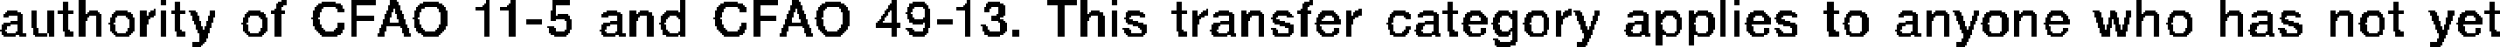 <?xml version="1.0" encoding="UTF-8" standalone="no"?>
<svg xmlns:xlink="http://www.w3.org/1999/xlink" height="1.35px" width="71.5px" xmlns="http://www.w3.org/2000/svg">
  <g transform="matrix(1.0, 0.0, 0.0, 1.0, -62.85, -40.0)">
    <path d="M65.1 40.0 L65.3 40.0 65.3 40.4 65.1 40.4 65.1 40.0 M67.45 40.0 L67.6 40.0 67.6 40.15 67.45 40.15 67.45 40.0 M70.9 40.0 L71.05 40.0 71.05 40.05 70.9 40.05 70.9 40.0 M72.9 40.0 L73.6 40.0 73.6 40.15 72.9 40.15 72.9 40.0 M74.0 40.0 L74.2 40.0 74.2 40.05 74.0 40.05 74.0 40.0 M76.75 40.0 L76.85 40.0 76.85 40.1 76.75 40.1 76.75 40.0 M77.45 40.0 L77.6 40.0 77.6 40.1 77.45 40.1 77.45 40.0 M78.65 40.0 L79.15 40.0 79.15 40.15 78.65 40.15 78.65 40.0 M82.3 40.0 L82.45 40.0 82.45 40.35 82.3 40.35 82.3 40.0 M84.4 40.0 L85.1 40.0 85.1 40.15 84.4 40.15 84.4 40.0 M85.5 40.0 L85.7 40.0 85.7 40.05 85.5 40.05 85.5 40.0 M88.35 40.0 L88.5 40.0 88.5 40.1 88.35 40.1 88.35 40.0 M90.5 40.0 L90.6 40.0 90.6 40.1 90.5 40.1 90.5 40.0 M92.8 40.0 L93.65 40.0 93.65 40.15 92.8 40.15 92.8 40.0 M93.75 40.0 L93.95 40.0 93.95 40.4 93.75 40.4 93.75 40.0 M94.65 40.0 L94.8 40.0 94.8 40.15 94.65 40.15 94.65 40.0 M100.3 40.0 L100.4 40.0 100.4 40.05 100.3 40.05 100.3 40.0 M112.05 40.0 L112.2 40.0 112.2 41.05 112.05 41.05 112.05 40.0 M112.45 40.0 L112.6 40.0 112.6 40.15 112.45 40.15 112.45 40.0 M123.95 40.0 L124.1 40.0 124.1 40.4 123.95 40.4 123.95 40.0 M126.35 40.0 L126.5 40.0 126.5 40.4 126.35 40.4 126.35 40.0 M64.65 40.05 L64.8 40.05 64.8 40.3 64.65 40.3 64.65 40.05 M67.85 40.05 L68.0 40.05 68.0 40.3 67.85 40.3 67.85 40.05 M70.8 40.05 L71.05 40.05 71.05 40.1 70.8 40.1 70.8 40.05 M72.05 40.05 L72.45 40.05 72.45 40.1 72.05 40.1 72.05 40.05 M74.0 40.05 L74.25 40.05 74.25 40.15 74.0 40.15 74.0 40.05 M74.95 40.05 L75.4 40.05 75.4 40.1 74.95 40.1 74.95 40.05 M83.55 40.05 L83.95 40.05 83.95 40.1 83.55 40.1 83.55 40.05 M85.5 40.05 L85.75 40.05 85.75 40.15 85.5 40.15 85.5 40.05 M86.45 40.05 L86.9 40.05 86.9 40.1 86.45 40.1 86.45 40.05 M88.95 40.05 L89.3 40.05 89.3 40.1 88.95 40.1 88.95 40.05 M91.1 40.05 L91.45 40.05 91.45 40.1 91.1 40.1 91.1 40.05 M96.5 40.05 L96.65 40.05 96.65 40.3 96.5 40.3 96.5 40.05 M100.15 40.05 L100.4 40.05 100.4 40.1 100.15 40.1 100.15 40.05 M104.25 40.05 L104.4 40.05 104.4 40.3 104.25 40.3 104.25 40.05 M115.1 40.05 L115.3 40.05 115.3 40.3 115.1 40.3 115.1 40.05 M131.3 40.05 L131.45 40.05 131.45 40.3 131.3 40.3 131.3 40.05 M134.05 40.05 L134.2 40.05 134.2 40.3 134.05 40.3 134.05 40.05 M70.75 40.1 L71.05 40.1 71.05 40.15 70.75 40.15 70.75 40.1 M71.95 40.1 L72.6 40.1 72.6 40.15 71.95 40.15 71.95 40.1 M74.85 40.1 L75.5 40.1 75.5 40.15 74.85 40.15 74.85 40.1 M76.7 40.1 L76.85 40.1 76.85 40.15 76.7 40.15 76.7 40.1 M77.4 40.1 L77.6 40.1 77.6 40.15 77.4 40.15 77.4 40.1 M83.45 40.1 L84.1 40.1 84.1 40.15 83.45 40.15 83.45 40.1 M86.35 40.1 L87.0 40.1 87.0 40.15 86.35 40.15 86.35 40.1 M88.3 40.1 L88.5 40.1 88.5 40.15 88.3 40.15 88.3 40.1 M88.85 40.1 L89.35 40.1 89.35 40.15 88.85 40.15 88.85 40.1 M90.45 40.1 L90.6 40.1 90.6 40.15 90.45 40.15 90.45 40.1 M91.05 40.1 L91.55 40.1 91.55 40.15 91.05 40.15 91.05 40.1 M100.1 40.1 L100.4 40.1 100.4 40.15 100.1 40.15 100.1 40.1 M70.75 40.15 L70.95 40.15 70.95 40.2 70.75 40.2 70.75 40.15 M71.9 40.15 L72.65 40.15 72.65 40.2 71.9 40.2 71.9 40.15 M72.9 40.15 L73.05 40.15 73.05 40.45 72.9 40.45 72.9 40.15 M73.95 40.15 L74.3 40.15 74.3 40.25 73.95 40.25 73.95 40.15 M74.8 40.15 L75.55 40.15 75.55 40.2 74.8 40.2 74.8 40.15 M76.65 40.15 L76.85 40.15 76.85 40.2 76.65 40.2 76.65 40.15 M77.35 40.15 L77.6 40.15 77.6 40.2 77.35 40.2 77.35 40.15 M78.65 40.15 L78.75 40.15 78.75 40.3 78.65 40.3 78.65 40.15 M83.4 40.15 L84.15 40.15 84.15 40.2 83.4 40.2 83.4 40.15 M84.4 40.15 L84.6 40.15 84.6 40.45 84.4 40.45 84.4 40.15 M85.45 40.15 L85.8 40.15 85.8 40.25 85.45 40.25 85.45 40.15 M86.3 40.15 L87.05 40.15 87.05 40.2 86.3 40.2 86.3 40.15 M88.25 40.15 L88.5 40.15 88.5 40.25 88.25 40.25 88.25 40.15 M88.85 40.15 L89.4 40.15 89.4 40.2 88.85 40.2 88.85 40.15 M90.4 40.15 L90.6 40.15 90.6 40.2 90.4 40.2 90.4 40.15 M91.05 40.15 L91.6 40.15 91.6 40.2 91.05 40.2 91.05 40.15 M93.1 40.15 L93.3 40.15 93.3 41.05 93.1 41.05 93.1 40.15 M100.1 40.15 L100.3 40.15 100.3 40.2 100.1 40.2 100.1 40.15 M70.75 40.2 L70.9 40.2 70.9 40.25 70.75 40.25 70.75 40.2 M71.85 40.2 L72.1 40.2 72.1 40.25 71.85 40.25 71.85 40.2 M72.45 40.2 L72.65 40.2 72.65 40.25 72.45 40.25 72.45 40.2 M74.75 40.2 L75.0 40.2 75.0 40.25 74.75 40.25 74.75 40.2 M75.35 40.2 L75.6 40.2 75.6 40.25 75.35 40.25 75.35 40.2 M76.45 40.2 L76.85 40.2 76.85 40.3 76.45 40.3 76.45 40.2 M77.15 40.2 L77.6 40.2 77.6 40.3 77.15 40.3 77.15 40.2 M83.35 40.2 L83.6 40.2 83.6 40.25 83.35 40.25 83.35 40.2 M83.95 40.2 L84.2 40.2 84.2 40.25 83.95 40.25 83.95 40.2 M86.25 40.2 L86.5 40.2 86.5 40.25 86.25 40.25 86.25 40.2 M86.85 40.2 L87.1 40.2 87.1 40.25 86.85 40.25 86.85 40.2 M88.8 40.2 L89.0 40.2 89.0 40.25 88.8 40.25 88.8 40.2 M89.25 40.2 L89.4 40.2 89.4 40.25 89.25 40.25 89.25 40.2 M90.2 40.2 L90.6 40.2 90.6 40.3 90.2 40.3 90.2 40.2 M91.0 40.2 L91.2 40.2 91.2 40.25 91.0 40.25 91.0 40.2 M91.4 40.2 L91.6 40.2 91.6 40.4 91.4 40.4 91.4 40.2 M100.1 40.2 L100.25 40.2 100.25 40.25 100.1 40.25 100.1 40.2 M67.25 40.25 L67.3 40.25 67.3 40.3 67.25 40.3 67.25 40.25 M70.7 40.25 L70.9 40.25 70.9 40.3 70.7 40.3 70.7 40.25 M71.85 40.25 L72.05 40.25 72.05 40.3 71.85 40.3 71.85 40.25 M72.5 40.25 L72.7 40.25 72.7 40.35 72.5 40.35 72.5 40.25 M73.95 40.25 L74.1 40.25 74.1 40.3 73.95 40.3 73.95 40.25 M74.15 40.25 L74.3 40.25 74.3 40.3 74.15 40.3 74.15 40.25 M74.75 40.25 L74.9 40.25 74.9 40.3 74.75 40.3 74.75 40.25 M75.4 40.25 L75.6 40.25 75.6 40.3 75.4 40.3 75.4 40.25 M83.35 40.25 L83.55 40.25 83.55 40.3 83.35 40.3 83.35 40.25 M84.0 40.25 L84.2 40.25 84.2 40.35 84.0 40.35 84.0 40.25 M85.45 40.25 L85.6 40.25 85.6 40.3 85.45 40.3 85.45 40.25 M85.65 40.25 L85.8 40.25 85.8 40.3 85.65 40.3 85.65 40.25 M86.25 40.25 L86.45 40.25 86.45 40.3 86.25 40.3 86.25 40.25 M86.9 40.25 L87.1 40.25 87.1 40.3 86.9 40.3 86.9 40.25 M88.2 40.25 L88.5 40.25 88.5 40.3 88.2 40.3 88.2 40.25 M88.8 40.25 L88.95 40.25 88.95 40.35 88.8 40.35 88.8 40.25 M89.3 40.25 L89.45 40.25 89.45 40.5 89.3 40.5 89.3 40.25 M91.0 40.25 L91.15 40.25 91.15 40.35 91.0 40.35 91.0 40.25 M97.35 40.25 L97.4 40.25 97.4 40.3 97.35 40.3 97.35 40.25 M100.05 40.25 L100.25 40.25 100.25 40.3 100.05 40.3 100.05 40.25 M101.7 40.25 L101.8 40.25 101.8 40.3 101.7 40.3 101.7 40.25 M107.7 40.25 L107.8 40.25 107.8 40.3 107.7 40.3 107.7 40.25 M63.05 40.3 L63.35 40.3 63.35 40.35 63.05 40.35 63.05 40.3 M63.75 40.3 L63.9 40.3 63.9 40.8 63.75 40.8 63.75 40.3 M64.2 40.3 L64.4 40.3 64.4 40.95 64.2 40.95 64.2 40.3 M64.5 40.3 L64.95 40.3 64.95 40.4 64.5 40.4 64.5 40.3 M65.4 40.3 L65.65 40.3 65.65 40.35 65.4 40.35 65.4 40.3 M66.15 40.3 L66.5 40.3 66.5 40.35 66.15 40.35 66.15 40.3 M66.85 40.3 L67.05 40.3 67.05 40.45 66.85 40.45 66.85 40.3 M67.15 40.3 L67.3 40.3 67.3 40.35 67.15 40.35 67.15 40.3 M67.45 40.3 L67.6 40.3 67.6 41.05 67.45 41.05 67.45 40.3 M67.75 40.3 L68.15 40.3 68.15 40.4 67.75 40.4 67.75 40.3 M68.25 40.3 L68.45 40.3 68.45 40.35 68.25 40.35 68.25 40.3 M68.85 40.3 L69.0 40.3 69.0 40.45 68.85 40.45 68.85 40.3 M69.95 40.3 L70.3 40.3 70.3 40.35 69.95 40.35 69.95 40.3 M70.6 40.3 L71.0 40.3 71.0 40.4 70.6 40.4 70.6 40.3 M71.8 40.3 L72.05 40.3 72.05 40.35 71.8 40.35 71.8 40.3 M73.9 40.3 L74.1 40.3 74.1 40.35 73.9 40.35 73.9 40.3 M74.15 40.3 L74.35 40.3 74.35 40.4 74.15 40.4 74.15 40.3 M74.7 40.3 L74.9 40.3 74.9 40.35 74.7 40.35 74.7 40.3 M75.4 40.3 L75.65 40.3 75.65 40.35 75.4 40.35 75.4 40.3 M76.7 40.3 L76.85 40.3 76.85 41.05 76.7 41.05 76.7 40.3 M77.4 40.3 L77.6 40.3 77.6 41.05 77.4 41.05 77.4 40.3 M78.6 40.3 L78.75 40.3 78.75 40.45 78.6 40.45 78.6 40.3 M80.2 40.3 L80.5 40.3 80.5 40.35 80.2 40.35 80.2 40.3 M80.85 40.3 L81.05 40.3 81.05 40.4 80.85 40.4 80.85 40.3 M81.15 40.3 L81.4 40.3 81.4 40.35 81.15 40.35 81.15 40.3 M81.9 40.3 L82.25 40.3 82.25 40.35 81.9 40.35 81.9 40.3 M83.3 40.3 L83.55 40.3 83.55 40.35 83.3 40.35 83.3 40.3 M85.4 40.3 L85.6 40.3 85.6 40.35 85.4 40.35 85.4 40.3 M85.65 40.3 L85.85 40.3 85.85 40.4 85.65 40.4 85.65 40.3 M86.2 40.3 L86.4 40.3 86.4 40.5 86.2 40.5 86.2 40.3 M86.9 40.3 L87.15 40.3 87.15 40.35 86.9 40.35 86.9 40.3 M88.15 40.3 L88.3 40.3 88.3 40.35 88.15 40.35 88.15 40.3 M88.35 40.3 L88.5 40.3 88.5 40.65 88.35 40.65 88.35 40.3 M90.45 40.3 L90.6 40.3 90.6 41.05 90.45 41.05 90.45 40.3 M94.05 40.3 L94.3 40.3 94.3 40.35 94.05 40.35 94.05 40.3 M94.65 40.3 L94.8 40.3 94.8 41.05 94.65 41.05 94.65 40.3 M95.1 40.3 L95.45 40.3 95.45 40.35 95.1 40.35 95.1 40.3 M96.35 40.3 L96.8 40.3 96.8 40.4 96.35 40.4 96.35 40.3 M96.95 40.3 L97.1 40.3 97.1 40.45 96.95 40.45 96.95 40.3 M97.25 40.3 L97.4 40.3 97.4 40.35 97.25 40.35 97.25 40.3 M97.7 40.3 L98.0 40.3 98.0 40.35 97.7 40.35 97.7 40.3 M98.35 40.3 L98.5 40.3 98.5 40.4 98.35 40.4 98.35 40.3 M98.6 40.3 L98.9 40.3 98.9 40.35 98.6 40.35 98.6 40.3 M99.35 40.3 L99.7 40.3 99.7 40.35 99.35 40.35 99.35 40.3 M99.95 40.3 L100.35 40.3 100.35 40.4 99.95 40.4 99.95 40.3 M100.65 40.3 L101.0 40.3 101.0 40.35 100.65 40.35 100.65 40.3 M101.35 40.3 L101.5 40.3 101.5 40.45 101.35 40.45 101.35 40.3 M101.6 40.3 L101.8 40.3 101.8 40.35 101.6 40.35 101.6 40.3 M102.7 40.3 L103.05 40.3 103.05 40.35 102.7 40.35 102.7 40.3 M103.55 40.3 L103.85 40.3 103.85 40.35 103.55 40.35 103.55 40.3 M104.1 40.3 L104.55 40.3 104.55 40.4 104.1 40.4 104.1 40.3 M104.9 40.3 L105.2 40.3 105.2 40.35 104.9 40.35 104.9 40.3 M105.7 40.3 L106.0 40.3 106.0 40.35 105.7 40.35 105.7 40.3 M106.1 40.3 L106.25 40.3 106.25 40.4 106.1 40.4 106.1 40.3 M106.65 40.3 L107.0 40.3 107.0 40.35 106.65 40.35 106.65 40.3 M107.35 40.3 L107.5 40.3 107.5 40.45 107.35 40.45 107.35 40.3 M107.6 40.3 L107.8 40.3 107.8 40.35 107.6 40.35 107.6 40.3 M107.85 40.3 L108.05 40.3 108.05 40.35 107.85 40.35 107.85 40.3 M108.45 40.3 L108.6 40.3 108.6 40.45 108.45 40.45 108.45 40.3 M109.55 40.3 L109.85 40.3 109.85 40.35 109.55 40.35 109.55 40.3 M110.2 40.3 L110.35 40.3 110.35 40.4 110.2 40.4 110.2 40.3 M110.45 40.3 L110.8 40.3 110.8 40.35 110.45 40.35 110.45 40.3 M111.15 40.3 L111.3 40.3 111.3 40.4 111.15 40.4 111.15 40.3 M111.4 40.3 L111.7 40.3 111.7 40.35 111.4 40.35 111.4 40.3 M112.45 40.3 L112.6 40.3 112.6 41.05 112.45 41.05 112.45 40.3 M113.0 40.3 L113.3 40.3 113.3 40.35 113.0 40.35 113.0 40.3 M113.75 40.3 L114.1 40.3 114.1 40.35 113.75 40.35 113.75 40.3 M115.0 40.3 L115.45 40.3 115.45 40.4 115.0 40.4 115.0 40.3 M115.75 40.3 L116.1 40.3 116.1 40.35 115.75 40.35 115.75 40.3 M117.25 40.3 L117.55 40.3 117.55 40.35 117.25 40.35 117.25 40.3 M117.95 40.3 L118.1 40.3 118.1 40.4 117.95 40.4 117.95 40.3 M118.2 40.3 L118.5 40.3 118.5 40.35 118.2 40.35 118.2 40.3 M118.7 40.3 L118.9 40.3 118.9 40.35 118.7 40.35 118.7 40.3 M119.3 40.3 L119.45 40.3 119.45 40.45 119.3 40.45 119.3 40.3 M119.75 40.3 L120.1 40.3 120.1 40.35 119.75 40.35 119.75 40.3 M120.45 40.3 L120.6 40.3 120.6 40.4 120.45 40.4 120.45 40.3 M120.7 40.3 L121.0 40.3 121.0 40.35 120.7 40.35 120.7 40.3 M121.5 40.3 L121.85 40.3 121.85 40.35 121.5 40.35 121.5 40.3 M122.7 40.3 L122.9 40.3 122.9 40.35 122.7 40.35 122.7 40.3 M123.2 40.3 L123.35 40.3 123.35 40.35 123.2 40.35 123.2 40.3 M123.65 40.3 L123.8 40.3 123.8 40.5 123.65 40.5 123.65 40.3 M124.2 40.3 L124.5 40.3 124.5 40.35 124.2 40.35 124.2 40.3 M125.0 40.3 L125.35 40.3 125.35 40.35 125.0 40.35 125.0 40.3 M126.6 40.3 L126.9 40.3 126.9 40.35 126.6 40.35 126.6 40.3 M127.4 40.3 L127.7 40.3 127.7 40.35 127.4 40.35 127.4 40.3 M128.15 40.3 L128.5 40.3 128.5 40.35 128.15 40.35 128.15 40.3 M129.5 40.3 L129.65 40.3 129.65 40.4 129.5 40.4 129.5 40.3 M129.75 40.3 L130.05 40.3 130.05 40.35 129.75 40.35 129.75 40.3 M130.55 40.3 L130.9 40.3 130.9 40.35 130.55 40.35 130.55 40.3 M131.15 40.3 L131.6 40.3 131.6 40.4 131.15 40.4 131.15 40.3 M132.3 40.3 L132.5 40.3 132.5 40.35 132.3 40.35 132.3 40.3 M132.85 40.3 L133.05 40.3 133.05 40.45 132.85 40.45 132.85 40.3 M133.35 40.3 L133.65 40.3 133.65 40.35 133.35 40.35 133.35 40.3 M133.9 40.3 L134.35 40.3 134.35 40.4 133.9 40.4 133.9 40.3 M63.0 40.35 L63.45 40.35 63.45 40.4 63.0 40.4 63.0 40.35 M65.35 40.35 L65.7 40.35 65.7 40.4 65.35 40.4 65.35 40.35 M66.1 40.35 L66.6 40.35 66.6 40.4 66.1 40.4 66.1 40.35 M67.1 40.35 L67.3 40.35 67.3 40.45 67.1 40.45 67.1 40.35 M68.3 40.35 L68.5 40.35 68.5 40.45 68.3 40.45 68.3 40.35 M69.9 40.35 L70.4 40.35 70.4 40.4 69.9 40.4 69.9 40.35 M71.8 40.35 L72.0 40.35 72.0 40.5 71.8 40.5 71.8 40.35 M73.9 40.35 L74.05 40.35 74.05 40.4 73.9 40.4 73.9 40.35 M74.7 40.35 L74.85 40.35 74.85 40.5 74.7 40.5 74.7 40.35 M75.45 40.35 L75.65 40.35 75.65 40.7 75.45 40.7 75.45 40.35 M80.1 40.35 L80.6 40.35 80.6 40.4 80.1 40.4 80.1 40.35 M81.1 40.35 L81.5 40.35 81.5 40.4 81.1 40.4 81.1 40.35 M81.85 40.35 L82.45 40.35 82.45 40.4 81.85 40.4 81.85 40.35 M83.3 40.35 L83.5 40.35 83.5 40.5 83.3 40.5 83.3 40.35 M85.4 40.35 L85.55 40.35 85.55 40.4 85.4 40.4 85.4 40.35 M86.95 40.35 L87.15 40.35 87.15 40.7 86.95 40.7 86.95 40.35 M88.15 40.35 L88.25 40.35 88.25 40.4 88.15 40.4 88.15 40.35 M88.75 40.35 L88.9 40.35 88.9 40.4 88.75 40.4 88.75 40.35 M94.0 40.35 L94.4 40.35 94.4 40.4 94.0 40.4 94.0 40.35 M95.05 40.35 L95.55 40.35 95.55 40.4 95.05 40.4 95.05 40.35 M97.2 40.35 L97.4 40.35 97.4 40.4 97.2 40.4 97.2 40.35 M97.6 40.35 L98.1 40.35 98.1 40.4 97.6 40.4 97.6 40.35 M98.55 40.35 L98.95 40.35 98.95 40.4 98.55 40.4 98.55 40.35 M99.3 40.35 L99.75 40.35 99.75 40.4 99.3 40.4 99.3 40.35 M100.6 40.35 L101.05 40.35 101.05 40.4 100.6 40.4 100.6 40.35 M101.55 40.35 L101.8 40.35 101.8 40.45 101.55 40.45 101.55 40.35 M102.65 40.35 L103.15 40.35 103.15 40.4 102.65 40.4 102.65 40.35 M103.45 40.35 L103.95 40.35 103.95 40.4 103.45 40.4 103.45 40.35 M104.8 40.35 L105.25 40.35 105.25 40.4 104.8 40.4 104.8 40.35 M105.65 40.35 L106.05 40.35 106.05 40.4 105.65 40.4 105.65 40.35 M106.55 40.35 L107.05 40.35 107.05 40.4 106.55 40.4 106.55 40.35 M107.55 40.35 L107.8 40.35 107.8 40.45 107.55 40.45 107.55 40.35 M107.9 40.35 L108.1 40.35 108.1 40.45 107.9 40.45 107.9 40.35 M109.45 40.35 L109.95 40.35 109.95 40.4 109.45 40.4 109.45 40.35 M110.4 40.35 L110.85 40.35 110.85 40.4 110.4 40.4 110.4 40.35 M111.35 40.35 L111.8 40.35 111.8 40.4 111.35 40.4 111.35 40.35 M112.9 40.35 L113.35 40.35 113.35 40.4 112.9 40.4 112.9 40.35 M113.7 40.35 L114.2 40.35 114.2 40.4 113.7 40.4 113.7 40.35 M115.7 40.35 L116.2 40.35 116.2 40.4 115.7 40.4 115.7 40.35 M117.2 40.35 L117.65 40.35 117.65 40.4 117.2 40.4 117.2 40.35 M118.15 40.35 L118.55 40.35 118.55 40.4 118.15 40.4 118.15 40.35 M118.75 40.35 L118.95 40.35 118.95 40.45 118.75 40.45 118.75 40.35 M119.65 40.35 L120.2 40.35 120.2 40.4 119.65 40.4 119.65 40.35 M120.65 40.35 L121.05 40.35 121.05 40.4 120.65 40.4 120.65 40.35 M121.45 40.35 L121.9 40.35 121.9 40.4 121.45 40.4 121.45 40.35 M122.75 40.35 L122.95 40.35 122.95 40.5 122.75 40.5 122.75 40.35 M123.2 40.35 L123.4 40.35 123.4 40.5 123.2 40.5 123.2 40.35 M124.15 40.35 L124.55 40.35 124.55 40.4 124.15 40.4 124.15 40.35 M124.95 40.35 L125.45 40.35 125.45 40.4 124.95 40.4 124.95 40.35 M126.55 40.35 L126.95 40.35 126.95 40.4 126.55 40.4 126.55 40.35 M127.3 40.35 L127.8 40.35 127.8 40.4 127.3 40.4 127.3 40.35 M128.1 40.35 L128.6 40.35 128.6 40.4 128.1 40.4 128.1 40.35 M129.7 40.35 L130.1 40.35 130.1 40.4 129.7 40.4 129.7 40.35 M130.45 40.35 L130.95 40.35 130.95 40.4 130.45 40.4 130.45 40.35 M132.35 40.35 L132.55 40.35 132.55 40.45 132.35 40.45 132.35 40.35 M133.25 40.35 L133.7 40.35 133.7 40.4 133.25 40.4 133.25 40.35 M62.95 40.4 L63.5 40.4 63.5 40.45 62.95 40.45 62.95 40.4 M64.65 40.4 L64.8 40.4 64.8 40.85 64.65 40.85 64.65 40.4 M65.1 40.4 L65.75 40.4 65.75 40.45 65.1 40.45 65.1 40.4 M66.05 40.4 L66.65 40.4 66.65 40.45 66.05 40.45 66.05 40.4 M67.85 40.4 L68.0 40.4 68.0 40.85 67.85 40.85 67.85 40.4 M69.85 40.4 L70.45 40.4 70.45 40.45 69.85 40.45 69.85 40.4 M70.7 40.4 L70.9 40.4 70.9 41.05 70.7 41.05 70.7 40.4 M73.85 40.4 L74.05 40.4 74.05 40.5 73.85 40.5 73.85 40.4 M74.2 40.4 L74.4 40.4 74.4 40.55 74.2 40.55 74.2 40.4 M78.8 40.4 L79.1 40.4 79.1 40.45 78.8 40.45 78.8 40.4 M80.05 40.4 L80.65 40.4 80.65 40.45 80.05 40.45 80.05 40.4 M80.85 40.4 L81.5 40.4 81.5 40.45 80.85 40.45 80.85 40.4 M81.8 40.4 L82.45 40.4 82.45 40.45 81.8 40.45 81.8 40.4 M85.35 40.4 L85.55 40.4 85.55 40.5 85.35 40.5 85.35 40.4 M85.7 40.4 L85.9 40.4 85.9 40.55 85.7 40.55 85.7 40.4 M88.1 40.4 L88.25 40.4 88.25 40.45 88.1 40.45 88.1 40.4 M88.8 40.4 L88.95 40.4 88.95 40.5 88.8 40.5 88.8 40.4 M91.35 40.4 L91.6 40.4 91.6 40.45 91.35 40.45 91.35 40.4 M93.75 40.4 L94.4 40.4 94.4 40.45 93.75 40.45 93.75 40.4 M95.05 40.4 L95.6 40.4 95.6 40.45 95.05 40.45 95.05 40.4 M96.5 40.4 L96.65 40.4 96.65 40.85 96.5 40.85 96.5 40.4 M97.15 40.4 L97.4 40.4 97.4 40.45 97.15 40.45 97.15 40.4 M97.55 40.4 L98.15 40.4 98.15 40.45 97.55 40.45 97.55 40.4 M98.35 40.4 L99.0 40.4 99.0 40.45 98.35 40.45 98.35 40.4 M99.25 40.4 L99.8 40.4 99.8 40.45 99.25 40.45 99.25 40.4 M100.05 40.4 L100.25 40.4 100.25 41.05 100.05 41.05 100.05 40.4 M100.55 40.4 L101.1 40.4 101.1 40.45 100.55 40.45 100.55 40.4 M102.6 40.4 L103.2 40.4 103.2 40.45 102.6 40.45 102.6 40.4 M103.4 40.4 L104.0 40.4 104.0 40.45 103.4 40.45 103.4 40.4 M104.25 40.4 L104.4 40.4 104.4 40.85 104.25 40.85 104.25 40.4 M104.75 40.4 L105.3 40.4 105.3 40.45 104.75 40.45 104.75 40.4 M105.6 40.4 L106.25 40.4 106.25 40.45 105.6 40.45 105.6 40.4 M106.5 40.4 L107.1 40.4 107.1 40.45 106.5 40.45 106.5 40.4 M109.4 40.4 L110.0 40.4 110.0 40.45 109.4 40.45 109.4 40.4 M110.2 40.4 L110.9 40.4 110.9 40.45 110.2 40.45 110.2 40.4 M111.15 40.4 L111.85 40.4 111.85 40.45 111.15 40.45 111.15 40.4 M112.85 40.4 L113.4 40.4 113.4 40.45 112.85 40.45 112.85 40.4 M113.65 40.4 L114.25 40.4 114.25 40.45 113.65 40.45 113.65 40.4 M115.1 40.4 L115.3 40.4 115.3 40.85 115.1 40.85 115.1 40.4 M115.65 40.4 L116.25 40.4 116.25 40.45 115.65 40.45 115.65 40.4 M117.15 40.4 L117.7 40.4 117.7 40.45 117.15 40.45 117.15 40.4 M117.95 40.4 L118.6 40.4 118.6 40.45 117.95 40.45 117.95 40.4 M119.6 40.4 L120.25 40.4 120.25 40.45 119.6 40.45 119.6 40.4 M120.45 40.4 L121.1 40.4 121.1 40.45 120.45 40.45 120.45 40.4 M121.4 40.4 L121.95 40.4 121.95 40.45 121.4 40.45 121.4 40.4 M123.95 40.4 L124.6 40.4 124.6 40.45 123.95 40.45 123.95 40.4 M124.9 40.4 L125.5 40.4 125.5 40.45 124.9 40.45 124.9 40.4 M126.35 40.4 L127.0 40.4 127.0 40.45 126.35 40.45 126.35 40.4 M127.25 40.4 L127.85 40.4 127.85 40.45 127.25 40.45 127.25 40.4 M128.1 40.4 L128.65 40.4 128.65 40.45 128.1 40.45 128.1 40.4 M129.5 40.4 L130.15 40.4 130.15 40.45 129.5 40.45 129.5 40.4 M130.4 40.4 L131.0 40.4 131.0 40.45 130.4 40.45 130.4 40.4 M131.3 40.4 L131.45 40.4 131.45 40.85 131.3 40.85 131.3 40.4 M133.2 40.4 L133.75 40.4 133.75 40.45 133.2 40.45 133.2 40.4 M134.05 40.4 L134.2 40.4 134.2 40.85 134.05 40.85 134.05 40.4 M62.95 40.45 L63.1 40.45 63.1 40.5 62.95 40.5 62.95 40.45 M63.35 40.45 L63.5 40.45 63.5 40.6 63.35 40.6 63.35 40.45 M65.1 40.45 L65.4 40.45 65.4 40.5 65.1 40.5 65.1 40.45 M65.6 40.45 L65.75 40.45 65.75 41.05 65.6 41.05 65.6 40.45 M66.05 40.45 L66.2 40.45 66.2 40.5 66.05 40.5 66.05 40.45 M66.45 40.45 L66.65 40.45 66.65 40.5 66.45 40.5 66.45 40.45 M66.85 40.45 L67.25 40.45 67.25 40.5 66.85 40.5 66.85 40.45 M68.35 40.45 L68.55 40.45 68.55 40.6 68.35 40.6 68.35 40.45 M68.8 40.45 L69.0 40.45 69.0 40.5 68.8 40.5 68.8 40.45 M69.85 40.45 L70.0 40.45 70.0 40.5 69.85 40.5 69.85 40.45 M70.25 40.45 L70.45 40.45 70.45 40.5 70.25 40.5 70.25 40.45 M72.9 40.45 L73.55 40.45 73.55 40.6 72.9 40.6 72.9 40.45 M78.6 40.45 L79.15 40.45 79.15 40.55 78.6 40.55 78.6 40.45 M80.05 40.45 L80.25 40.45 80.25 40.5 80.05 40.5 80.05 40.45 M80.5 40.45 L80.65 40.45 80.65 40.6 80.5 40.6 80.5 40.45 M80.85 40.45 L81.15 40.45 81.15 40.5 80.85 40.5 80.85 40.45 M81.35 40.45 L81.55 40.45 81.55 41.05 81.35 41.05 81.35 40.45 M81.75 40.45 L82.0 40.45 82.0 40.5 81.75 40.5 81.75 40.45 M82.2 40.45 L82.45 40.45 82.45 40.5 82.2 40.5 82.2 40.45 M84.4 40.45 L85.05 40.45 85.05 40.6 84.4 40.6 84.4 40.45 M88.05 40.45 L88.2 40.45 88.2 40.5 88.05 40.5 88.05 40.45 M91.2 40.45 L91.55 40.45 91.55 40.5 91.2 40.5 91.2 40.45 M93.75 40.45 L94.05 40.45 94.05 40.5 93.75 40.5 93.75 40.45 M94.25 40.45 L94.45 40.45 94.45 41.05 94.25 41.05 94.25 40.45 M95.05 40.45 L95.2 40.45 95.2 40.5 95.05 40.5 95.05 40.45 M95.45 40.45 L95.6 40.45 95.6 40.5 95.45 40.5 95.45 40.45 M96.95 40.45 L97.3 40.45 97.3 40.5 96.95 40.5 96.95 40.45 M97.55 40.45 L97.7 40.45 97.7 40.5 97.55 40.5 97.55 40.45 M98.0 40.45 L98.15 40.45 98.15 40.6 98.0 40.6 98.0 40.45 M98.35 40.45 L98.65 40.45 98.65 40.5 98.35 40.5 98.35 40.45 M98.85 40.45 L99.0 40.45 99.0 41.05 98.85 41.05 98.85 40.45 M99.25 40.45 L99.4 40.45 99.4 40.5 99.25 40.5 99.25 40.45 M99.65 40.45 L99.85 40.45 99.85 40.5 99.65 40.5 99.65 40.45 M100.55 40.45 L100.75 40.45 100.75 40.5 100.55 40.5 100.55 40.45 M100.95 40.45 L101.15 40.45 101.15 40.5 100.95 40.5 100.95 40.45 M101.35 40.45 L101.7 40.45 101.7 40.5 101.35 40.5 101.35 40.45 M102.6 40.45 L102.75 40.45 102.75 40.5 102.6 40.5 102.6 40.45 M103.0 40.45 L103.2 40.45 103.2 40.5 103.0 40.5 103.0 40.45 M103.4 40.45 L103.55 40.45 103.55 40.5 103.4 40.5 103.4 40.45 M103.85 40.45 L104.0 40.45 104.0 40.6 103.85 40.6 103.85 40.45 M104.75 40.45 L104.95 40.45 104.95 40.5 104.75 40.5 104.75 40.45 M105.15 40.45 L105.35 40.45 105.35 40.5 105.15 40.5 105.15 40.45 M105.6 40.45 L105.8 40.45 105.8 40.5 105.6 40.5 105.6 40.45 M106.0 40.45 L106.25 40.45 106.25 40.5 106.0 40.5 106.0 40.45 M106.5 40.45 L106.7 40.45 106.7 40.5 106.5 40.5 106.5 40.45 M106.95 40.45 L107.1 40.45 107.1 40.5 106.95 40.5 106.95 40.45 M107.35 40.45 L107.7 40.45 107.7 40.5 107.35 40.5 107.35 40.45 M107.95 40.45 L108.15 40.45 108.15 40.6 107.95 40.6 107.95 40.45 M108.4 40.45 L108.55 40.45 108.55 40.6 108.4 40.6 108.4 40.45 M109.4 40.45 L109.55 40.45 109.55 40.5 109.4 40.5 109.4 40.45 M109.85 40.45 L110.0 40.45 110.0 40.6 109.85 40.6 109.85 40.45 M110.2 40.45 L110.5 40.45 110.5 40.5 110.2 40.5 110.2 40.45 M110.7 40.45 L110.9 40.45 110.9 40.5 110.7 40.5 110.7 40.45 M111.15 40.45 L111.4 40.45 111.4 40.5 111.15 40.5 111.15 40.45 M111.65 40.45 L111.85 40.45 111.85 40.5 111.65 40.5 111.65 40.45 M112.85 40.45 L113.05 40.45 113.05 40.5 112.85 40.5 112.85 40.45 M113.25 40.45 L113.45 40.45 113.45 40.5 113.25 40.5 113.25 40.45 M113.65 40.45 L113.85 40.45 113.85 40.5 113.65 40.5 113.65 40.45 M114.1 40.45 L114.25 40.45 114.25 40.5 114.1 40.5 114.1 40.45 M115.65 40.45 L115.8 40.45 115.8 40.5 115.65 40.5 115.65 40.45 M116.05 40.45 L116.25 40.45 116.25 40.5 116.05 40.5 116.05 40.45 M117.15 40.45 L117.3 40.45 117.3 40.5 117.15 40.5 117.15 40.45 M117.55 40.45 L117.7 40.45 117.7 40.6 117.55 40.6 117.55 40.45 M117.95 40.45 L118.2 40.45 118.2 40.5 117.95 40.5 117.95 40.45 M118.45 40.45 L118.6 40.45 118.6 41.05 118.45 41.05 118.45 40.45 M118.8 40.45 L119.0 40.45 119.0 40.6 118.8 40.6 118.8 40.45 M119.25 40.45 L119.4 40.45 119.4 40.6 119.25 40.6 119.25 40.45 M119.6 40.45 L119.8 40.45 119.8 40.5 119.6 40.5 119.6 40.45 M120.05 40.45 L120.25 40.45 120.25 40.5 120.05 40.5 120.05 40.45 M120.45 40.45 L120.7 40.45 120.7 40.5 120.45 40.5 120.45 40.45 M120.95 40.45 L121.1 40.45 121.1 41.05 120.95 41.05 120.95 40.45 M121.4 40.45 L121.55 40.45 121.55 40.5 121.4 40.5 121.4 40.45 M121.8 40.45 L122.0 40.45 122.0 40.5 121.8 40.5 121.8 40.45 M123.95 40.45 L124.2 40.45 124.2 40.5 123.95 40.5 123.95 40.45 M124.45 40.45 L124.6 40.45 124.6 41.05 124.45 41.05 124.45 40.45 M124.9 40.45 L125.05 40.45 125.05 40.5 124.9 40.5 124.9 40.45 M125.3 40.45 L125.5 40.45 125.5 40.5 125.3 40.5 125.3 40.45 M126.35 40.45 L126.6 40.45 126.6 40.5 126.35 40.5 126.35 40.45 M126.85 40.45 L127.0 40.45 127.0 41.05 126.85 41.05 126.85 40.45 M127.25 40.45 L127.4 40.45 127.4 40.5 127.25 40.5 127.25 40.45 M127.7 40.45 L127.85 40.45 127.85 40.6 127.7 40.6 127.7 40.45 M128.1 40.45 L128.25 40.45 128.25 40.5 128.1 40.5 128.1 40.45 M128.5 40.45 L128.65 40.45 128.65 40.5 128.5 40.5 128.5 40.45 M129.5 40.45 L129.75 40.45 129.75 40.5 129.5 40.5 129.5 40.45 M130.0 40.45 L130.15 40.45 130.15 41.05 130.0 41.05 130.0 40.45 M130.4 40.45 L130.6 40.45 130.6 40.5 130.4 40.5 130.4 40.45 M130.85 40.45 L131.0 40.45 131.0 40.5 130.85 40.5 130.85 40.45 M132.4 40.45 L132.6 40.45 132.6 40.6 132.4 40.6 132.4 40.45 M132.85 40.45 L133.0 40.45 133.0 40.5 132.85 40.5 132.85 40.45 M133.2 40.45 L133.4 40.45 133.4 40.5 133.2 40.5 133.2 40.45 M133.6 40.45 L133.8 40.45 133.8 40.5 133.6 40.5 133.6 40.45 M65.1 40.5 L65.35 40.5 65.35 40.6 65.1 40.6 65.1 40.5 M66.0 40.5 L66.15 40.5 66.15 40.65 66.0 40.65 66.0 40.5 M66.5 40.5 L66.7 40.5 66.7 40.55 66.5 40.55 66.5 40.5 M66.85 40.5 L67.15 40.5 67.15 40.55 66.85 40.55 66.85 40.5 M68.8 40.5 L68.95 40.5 68.95 40.6 68.8 40.6 68.8 40.5 M69.8 40.5 L69.95 40.5 69.95 40.65 69.8 40.65 69.8 40.5 M70.3 40.5 L70.5 40.5 70.5 40.55 70.3 40.55 70.3 40.5 M71.75 40.5 L71.95 40.5 71.95 40.55 71.75 40.55 71.75 40.5 M73.85 40.5 L74.0 40.5 74.0 40.55 73.85 40.55 73.85 40.5 M74.65 40.5 L74.8 40.5 74.8 40.55 74.65 40.55 74.65 40.5 M80.85 40.5 L81.1 40.5 81.1 40.6 80.85 40.6 80.85 40.5 M81.75 40.5 L81.95 40.5 81.95 40.55 81.75 40.55 81.75 40.5 M82.25 40.5 L82.45 40.5 82.45 40.55 82.25 40.55 82.25 40.5 M83.25 40.5 L83.45 40.5 83.45 40.55 83.25 40.55 83.25 40.5 M85.35 40.5 L85.5 40.5 85.5 40.55 85.35 40.55 85.35 40.5 M86.15 40.5 L86.35 40.5 86.35 40.55 86.15 40.55 86.15 40.5 M88.05 40.5 L88.15 40.5 88.15 40.55 88.05 40.55 88.05 40.5 M88.8 40.5 L89.0 40.5 89.0 40.55 88.8 40.55 88.8 40.5 M89.25 40.5 L89.45 40.5 89.45 40.55 89.25 40.55 89.25 40.5 M91.2 40.5 L91.45 40.5 91.45 40.55 91.2 40.55 91.2 40.5 M93.75 40.5 L94.0 40.5 94.0 40.6 93.75 40.6 93.75 40.5 M95.0 40.5 L95.15 40.5 95.15 40.55 95.0 40.55 95.0 40.5 M96.95 40.5 L97.2 40.5 97.2 40.55 96.95 40.55 96.95 40.5 M98.35 40.5 L98.6 40.5 98.6 40.6 98.35 40.6 98.35 40.5 M99.2 40.5 L99.35 40.5 99.35 40.55 99.2 40.55 99.2 40.5 M100.5 40.5 L100.7 40.5 100.7 40.55 100.5 40.55 100.5 40.5 M101.0 40.5 L101.15 40.5 101.15 40.55 101.0 40.55 101.0 40.5 M101.35 40.5 L101.6 40.5 101.6 40.55 101.35 40.55 101.35 40.5 M102.55 40.5 L102.7 40.5 102.7 40.65 102.55 40.65 102.55 40.5 M103.05 40.5 L103.2 40.5 103.2 40.55 103.05 40.55 103.05 40.5 M104.7 40.5 L104.9 40.5 104.9 40.6 104.7 40.6 104.7 40.5 M105.2 40.5 L105.4 40.5 105.4 40.6 105.2 40.6 105.2 40.5 M105.55 40.5 L105.75 40.5 105.75 40.65 105.55 40.65 105.55 40.5 M106.05 40.5 L106.25 40.5 106.25 40.55 106.05 40.55 106.05 40.5 M106.45 40.5 L106.65 40.5 106.65 40.65 106.45 40.65 106.45 40.5 M107.0 40.5 L107.15 40.5 107.15 40.85 107.0 40.85 107.0 40.5 M107.35 40.5 L107.6 40.5 107.6 40.55 107.35 40.55 107.35 40.5 M110.2 40.5 L110.45 40.5 110.45 40.55 110.2 40.55 110.2 40.5 M110.75 40.5 L110.95 40.5 110.95 40.55 110.75 40.55 110.75 40.5 M111.15 40.5 L111.35 40.5 111.35 40.65 111.15 40.65 111.15 40.5 M111.7 40.5 L111.9 40.5 111.9 40.85 111.7 40.85 111.7 40.5 M112.8 40.5 L113.0 40.5 113.0 40.6 112.8 40.6 112.8 40.5 M113.3 40.5 L113.5 40.5 113.5 40.6 113.3 40.6 113.3 40.5 M113.6 40.5 L113.8 40.5 113.8 40.55 113.6 40.55 113.6 40.5 M115.6 40.5 L115.75 40.5 115.75 40.65 115.6 40.65 115.6 40.5 M116.1 40.5 L116.3 40.5 116.3 40.9 116.1 40.9 116.1 40.5 M117.95 40.5 L118.15 40.5 118.15 40.6 117.95 40.6 117.95 40.5 M119.55 40.5 L119.75 40.5 119.75 40.65 119.55 40.65 119.55 40.5 M120.1 40.5 L120.3 40.5 120.3 40.9 120.1 40.9 120.1 40.5 M120.45 40.5 L120.65 40.5 120.65 40.6 120.45 40.6 120.45 40.5 M121.35 40.5 L121.5 40.5 121.5 40.6 121.35 40.6 121.35 40.5 M121.85 40.5 L122.0 40.5 122.0 40.55 121.85 40.55 121.85 40.5 M122.8 40.5 L123.0 40.5 123.0 40.65 122.8 40.65 122.8 40.5 M123.15 40.5 L123.45 40.5 123.45 40.55 123.15 40.55 123.15 40.5 M123.6 40.5 L123.75 40.5 123.75 40.7 123.6 40.7 123.6 40.5 M123.95 40.5 L124.15 40.5 124.15 40.6 123.95 40.6 123.95 40.5 M124.85 40.5 L125.0 40.5 125.0 40.65 124.85 40.65 124.85 40.5 M125.35 40.5 L125.55 40.5 125.55 40.55 125.35 40.55 125.35 40.5 M126.35 40.5 L126.55 40.5 126.55 40.6 126.35 40.6 126.35 40.5 M128.05 40.5 L128.2 40.5 128.2 40.55 128.05 40.55 128.05 40.5 M129.5 40.5 L129.7 40.5 129.7 40.6 129.5 40.6 129.5 40.5 M130.35 40.5 L130.55 40.5 130.55 40.65 130.35 40.65 130.35 40.5 M130.9 40.5 L131.05 40.5 131.05 40.85 130.9 40.85 130.9 40.5 M132.8 40.5 L133.0 40.5 133.0 40.6 132.8 40.6 132.8 40.5 M133.15 40.5 L133.35 40.5 133.35 40.6 133.15 40.6 133.15 40.5 M133.65 40.5 L133.85 40.5 133.85 40.6 133.65 40.6 133.65 40.5 M66.55 40.55 L66.7 40.55 66.7 40.8 66.55 40.8 66.55 40.55 M66.85 40.55 L67.1 40.55 67.1 40.7 66.85 40.7 66.85 40.55 M70.35 40.55 L70.5 40.55 70.5 40.8 70.35 40.8 70.35 40.55 M71.8 40.55 L72.0 40.55 72.0 40.7 71.8 40.7 71.8 40.55 M73.8 40.55 L74.0 40.55 74.0 40.65 73.8 40.65 73.8 40.55 M74.25 40.55 L74.45 40.55 74.45 40.65 74.25 40.65 74.25 40.55 M74.7 40.55 L74.85 40.55 74.85 40.7 74.7 40.7 74.7 40.55 M77.9 40.55 L78.35 40.55 78.35 40.7 77.9 40.7 77.9 40.55 M78.6 40.55 L78.75 40.55 78.75 40.6 78.6 40.6 78.6 40.55 M79.0 40.55 L79.2 40.55 79.2 40.6 79.0 40.6 79.0 40.55 M81.75 40.55 L81.9 40.55 81.9 40.65 81.75 40.65 81.75 40.55 M82.3 40.55 L82.45 40.55 82.45 40.9 82.3 40.9 82.3 40.55 M83.3 40.55 L83.5 40.55 83.5 40.7 83.3 40.7 83.3 40.55 M85.3 40.55 L85.5 40.55 85.5 40.65 85.3 40.65 85.3 40.55 M85.75 40.55 L85.95 40.55 85.95 40.65 85.75 40.65 85.75 40.55 M86.2 40.55 L86.4 40.55 86.4 40.75 86.2 40.75 86.2 40.55 M88.0 40.55 L88.15 40.55 88.15 40.6 88.0 40.6 88.0 40.55 M88.85 40.55 L89.45 40.55 89.45 40.65 88.85 40.65 88.85 40.55 M89.65 40.55 L90.1 40.55 90.1 40.7 89.65 40.7 89.65 40.55 M91.2 40.55 L91.55 40.55 91.55 40.6 91.2 40.6 91.2 40.55 M95.05 40.55 L95.25 40.55 95.25 40.6 95.05 40.6 95.05 40.55 M96.95 40.55 L97.15 40.55 97.15 40.7 96.95 40.7 96.95 40.55 M99.25 40.55 L99.45 40.55 99.45 40.6 99.25 40.6 99.25 40.55 M100.5 40.55 L100.65 40.55 100.65 40.6 100.5 40.6 100.5 40.55 M101.0 40.55 L101.2 40.55 101.2 40.6 101.0 40.6 101.0 40.55 M101.35 40.55 L101.55 40.55 101.55 40.7 101.35 40.7 101.35 40.55 M106.1 40.55 L106.25 40.55 106.25 40.8 106.1 40.8 106.1 40.55 M107.35 40.55 L107.55 40.55 107.55 40.7 107.35 40.7 107.35 40.55 M110.2 40.55 L110.4 40.55 110.4 40.65 110.2 40.65 110.2 40.55 M110.8 40.55 L110.95 40.55 110.95 40.85 110.8 40.85 110.8 40.55 M113.65 40.55 L113.9 40.55 113.9 40.6 113.65 40.6 113.65 40.55 M121.85 40.55 L122.05 40.55 122.05 40.6 121.85 40.6 121.85 40.55 M123.15 40.55 L123.25 40.55 123.25 40.7 123.15 40.7 123.15 40.55 M123.3 40.55 L123.45 40.55 123.45 40.7 123.3 40.7 123.3 40.55 M125.4 40.55 L125.55 40.55 125.55 40.8 125.4 40.8 125.4 40.55 M128.1 40.55 L128.3 40.55 128.3 40.6 128.1 40.6 128.1 40.55 M63.15 40.6 L63.5 40.6 63.5 40.65 63.15 40.65 63.15 40.6 M65.1 40.6 L65.3 40.6 65.3 41.05 65.1 41.05 65.1 40.6 M68.4 40.6 L68.6 40.6 68.6 40.7 68.4 40.7 68.4 40.6 M68.75 40.6 L68.95 40.6 68.95 40.65 68.75 40.65 68.75 40.6 M72.9 40.6 L73.05 40.6 73.05 41.05 72.9 41.05 72.9 40.6 M79.05 40.6 L79.2 40.6 79.2 40.85 79.05 40.85 79.05 40.6 M80.3 40.6 L80.65 40.6 80.65 40.65 80.3 40.65 80.3 40.6 M80.85 40.6 L81.05 40.6 81.05 41.05 80.85 41.05 80.85 40.6 M84.4 40.6 L84.6 40.6 84.6 41.05 84.4 41.05 84.4 40.6 M87.95 40.6 L88.1 40.6 88.1 40.65 87.95 40.65 87.95 40.6 M91.4 40.6 L91.6 40.6 91.6 40.65 91.4 40.65 91.4 40.6 M93.75 40.6 L93.95 40.6 93.95 41.05 93.75 41.05 93.75 40.6 M95.05 40.6 L95.4 40.6 95.4 40.65 95.05 40.65 95.05 40.6 M97.75 40.6 L98.15 40.6 98.15 40.65 97.75 40.65 97.75 40.6 M98.35 40.6 L98.55 40.6 98.55 41.05 98.35 41.05 98.35 40.6 M99.25 40.6 L99.6 40.6 99.6 40.65 99.25 40.65 99.25 40.6 M100.5 40.6 L101.2 40.6 101.2 40.65 100.5 40.65 100.5 40.6 M103.6 40.6 L104.0 40.6 104.0 40.65 103.6 40.65 103.6 40.6 M104.7 40.6 L105.4 40.6 105.4 40.65 104.7 40.65 104.7 40.6 M108.0 40.6 L108.2 40.6 108.2 40.7 108.0 40.7 108.0 40.6 M108.35 40.6 L108.5 40.6 108.5 40.7 108.35 40.7 108.35 40.6 M109.6 40.6 L110.0 40.6 110.0 40.65 109.6 40.65 109.6 40.6 M112.8 40.6 L113.5 40.6 113.5 40.65 112.8 40.65 112.8 40.6 M113.65 40.6 L114.05 40.6 114.05 40.65 113.65 40.65 113.65 40.6 M117.35 40.6 L117.7 40.6 117.7 40.65 117.35 40.65 117.35 40.6 M117.95 40.6 L118.1 40.6 118.1 41.05 117.95 41.05 117.95 40.6 M118.85 40.6 L119.05 40.6 119.05 40.7 118.85 40.7 118.85 40.6 M119.2 40.6 L119.35 40.6 119.35 40.7 119.2 40.7 119.2 40.6 M120.45 40.6 L120.6 40.6 120.6 41.05 120.45 41.05 120.45 40.6 M121.35 40.6 L122.05 40.6 122.05 40.65 121.35 40.65 121.35 40.6 M123.95 40.6 L124.1 40.6 124.1 41.05 123.95 41.05 123.95 40.6 M126.35 40.6 L126.5 40.6 126.5 41.05 126.35 41.05 126.35 40.6 M127.45 40.6 L127.85 40.6 127.85 40.65 127.45 40.65 127.45 40.6 M128.1 40.6 L128.45 40.6 128.45 40.65 128.1 40.65 128.1 40.6 M129.5 40.6 L129.65 40.6 129.65 41.05 129.5 41.05 129.5 40.6 M132.45 40.6 L132.65 40.6 132.65 40.7 132.45 40.7 132.45 40.6 M132.8 40.6 L132.95 40.6 132.95 40.7 132.8 40.7 132.8 40.6 M133.15 40.6 L133.85 40.6 133.85 40.65 133.15 40.65 133.15 40.6 M62.95 40.65 L63.5 40.65 63.5 40.7 62.95 40.7 62.95 40.65 M65.95 40.65 L66.1 40.65 66.1 40.7 65.95 40.7 65.95 40.65 M68.75 40.65 L68.9 40.65 68.9 40.75 68.75 40.75 68.75 40.65 M69.75 40.65 L69.9 40.65 69.9 40.7 69.75 40.7 69.75 40.65 M72.5 40.65 L72.7 40.65 72.7 40.8 72.5 40.8 72.5 40.65 M73.8 40.65 L74.45 40.65 74.45 40.7 73.8 40.7 73.8 40.65 M80.1 40.65 L80.65 40.65 80.65 40.7 80.1 40.7 80.1 40.65 M81.7 40.65 L81.85 40.65 81.85 40.7 81.7 40.7 81.7 40.65 M84.05 40.65 L84.2 40.65 84.2 40.75 84.05 40.75 84.05 40.65 M85.3 40.65 L85.95 40.65 85.95 40.7 85.3 40.7 85.3 40.65 M87.9 40.65 L88.6 40.65 88.6 40.8 87.9 40.8 87.9 40.65 M88.95 40.65 L89.25 40.65 89.25 40.7 88.95 40.7 88.95 40.65 M89.3 40.65 L89.45 40.65 89.45 40.8 89.3 40.8 89.3 40.65 M91.45 40.65 L91.65 40.65 91.65 40.9 91.45 40.9 91.45 40.65 M95.1 40.65 L95.55 40.65 95.55 40.7 95.1 40.7 95.1 40.65 M97.55 40.65 L98.15 40.65 98.15 40.7 97.55 40.7 97.55 40.65 M99.3 40.65 L99.75 40.65 99.75 40.7 99.3 40.7 99.3 40.65 M100.45 40.65 L101.2 40.65 101.2 40.7 100.45 40.7 100.45 40.65 M102.5 40.65 L102.65 40.65 102.65 40.7 102.5 40.7 102.5 40.65 M103.4 40.65 L104.0 40.65 104.0 40.7 103.4 40.7 103.4 40.65 M104.65 40.65 L105.4 40.65 105.4 40.7 104.65 40.7 104.65 40.65 M105.5 40.65 L105.7 40.65 105.7 40.7 105.5 40.7 105.5 40.65 M106.4 40.65 L106.6 40.65 106.6 40.7 106.4 40.7 106.4 40.65 M109.4 40.65 L110.0 40.65 110.0 40.7 109.4 40.7 109.4 40.65 M110.2 40.65 L110.35 40.65 110.35 40.7 110.2 40.7 110.2 40.65 M111.15 40.65 L111.3 40.65 111.3 40.7 111.15 40.7 111.15 40.65 M112.75 40.65 L113.5 40.65 113.5 40.7 112.75 40.7 112.75 40.65 M113.7 40.65 L114.2 40.65 114.2 40.7 113.7 40.7 113.7 40.65 M115.55 40.65 L115.7 40.65 115.7 40.7 115.55 40.7 115.55 40.65 M117.15 40.65 L117.7 40.65 117.7 40.7 117.15 40.7 117.15 40.65 M119.5 40.65 L119.7 40.65 119.7 40.7 119.5 40.7 119.5 40.65 M121.3 40.65 L122.05 40.65 122.05 40.7 121.3 40.7 121.3 40.65 M122.85 40.65 L123.0 40.65 123.0 40.7 122.85 40.7 122.85 40.65 M124.8 40.65 L124.95 40.65 124.95 40.7 124.8 40.7 124.8 40.65 M127.25 40.65 L127.85 40.65 127.85 40.7 127.25 40.7 127.25 40.65 M128.15 40.65 L128.6 40.65 128.6 40.7 128.15 40.7 128.15 40.65 M130.3 40.65 L130.5 40.65 130.5 40.7 130.3 40.7 130.3 40.65 M133.1 40.65 L133.85 40.65 133.85 40.7 133.1 40.7 133.1 40.65 M62.9 40.7 L63.15 40.7 63.15 40.75 62.9 40.75 62.9 40.7 M63.35 40.7 L63.5 40.7 63.5 40.9 63.35 40.9 63.35 40.7 M66.0 40.7 L66.15 40.7 66.15 40.9 66.0 40.9 66.0 40.7 M66.85 40.7 L67.05 40.7 67.05 41.05 66.85 41.05 66.85 40.7 M68.45 40.7 L68.6 40.7 68.6 40.75 68.45 40.75 68.45 40.7 M69.8 40.7 L69.95 40.7 69.95 40.9 69.8 40.9 69.8 40.7 M71.8 40.7 L72.05 40.7 72.05 40.75 71.8 40.75 71.8 40.7 M73.75 40.7 L74.5 40.7 74.5 40.75 73.75 40.75 73.75 40.7 M74.7 40.7 L74.9 40.7 74.9 40.8 74.7 40.8 74.7 40.7 M75.4 40.7 L75.65 40.7 75.65 40.75 75.4 40.75 75.4 40.7 M80.05 40.7 L80.3 40.7 80.3 40.75 80.05 40.75 80.05 40.7 M80.5 40.7 L80.65 40.7 80.65 40.9 80.5 40.9 80.5 40.7 M81.75 40.7 L81.9 40.7 81.9 40.85 81.75 40.85 81.75 40.7 M83.3 40.7 L83.55 40.7 83.55 40.75 83.3 40.75 83.3 40.7 M85.25 40.7 L86.0 40.7 86.0 40.75 85.25 40.75 85.25 40.7 M86.9 40.7 L87.15 40.7 87.15 40.75 86.9 40.75 86.9 40.7 M90.9 40.7 L91.05 40.7 91.05 40.75 90.9 40.75 90.9 40.7 M95.25 40.7 L95.65 40.7 95.65 40.75 95.25 40.75 95.25 40.7 M96.95 40.7 L97.1 40.7 97.1 41.05 96.95 41.05 96.95 40.7 M97.5 40.7 L97.75 40.7 97.75 40.75 97.5 40.75 97.5 40.7 M98.0 40.7 L98.15 40.7 98.15 40.9 98.0 40.9 98.0 40.7 M99.45 40.7 L99.85 40.7 99.85 40.75 99.45 40.75 99.45 40.7 M100.5 40.7 L100.6 40.7 100.6 40.75 100.5 40.75 100.5 40.7 M101.35 40.7 L101.5 40.7 101.5 41.05 101.35 41.05 101.35 40.7 M102.55 40.7 L102.7 40.7 102.7 40.85 102.55 40.85 102.55 40.7 M103.35 40.7 L103.6 40.7 103.6 40.75 103.35 40.75 103.35 40.7 M103.85 40.7 L104.0 40.7 104.0 40.9 103.85 40.9 103.85 40.7 M104.7 40.7 L104.85 40.7 104.85 40.75 104.7 40.75 104.7 40.7 M105.55 40.7 L105.75 40.7 105.75 40.85 105.55 40.85 105.55 40.7 M106.45 40.7 L106.65 40.7 106.65 40.9 106.45 40.9 106.45 40.7 M107.35 40.7 L107.5 40.7 107.5 41.05 107.35 41.05 107.35 40.7 M108.05 40.7 L108.2 40.7 108.2 40.75 108.05 40.75 108.05 40.7 M108.35 40.7 L108.45 40.7 108.45 40.75 108.35 40.75 108.35 40.7 M109.35 40.7 L109.6 40.7 109.6 40.75 109.35 40.75 109.35 40.7 M109.8 40.7 L110.0 40.7 110.0 40.9 109.8 40.9 109.8 40.7 M110.2 40.7 L110.4 40.7 110.4 40.85 110.2 40.85 110.2 40.7 M111.15 40.7 L111.35 40.7 111.35 40.9 111.15 40.9 111.15 40.7 M112.8 40.7 L112.95 40.7 112.95 40.75 112.8 40.75 112.8 40.7 M113.85 40.7 L114.25 40.7 114.25 40.75 113.85 40.75 113.85 40.7 M115.6 40.7 L115.75 40.7 115.75 40.85 115.6 40.85 115.6 40.7 M117.1 40.7 L117.35 40.7 117.35 40.75 117.1 40.75 117.1 40.7 M117.55 40.7 L117.7 40.7 117.7 40.9 117.55 40.9 117.55 40.7 M118.9 40.7 L119.05 40.7 119.05 40.75 118.9 40.75 118.9 40.7 M119.2 40.7 L119.3 40.7 119.3 40.75 119.2 40.75 119.2 40.7 M119.55 40.7 L119.75 40.7 119.75 40.9 119.55 40.9 119.55 40.7 M121.35 40.7 L121.45 40.7 121.45 40.75 121.35 40.75 121.35 40.7 M122.85 40.7 L123.05 40.7 123.05 40.8 122.85 40.8 122.85 40.7 M123.1 40.7 L123.25 40.7 123.25 40.8 123.1 40.8 123.1 40.7 M123.35 40.7 L123.5 40.7 123.5 40.85 123.35 40.85 123.35 40.7 M123.55 40.7 L123.7 40.7 123.7 40.85 123.55 40.85 123.55 40.7 M124.85 40.7 L125.0 40.7 125.0 40.85 124.85 40.85 124.85 40.7 M127.2 40.7 L127.45 40.7 127.45 40.75 127.2 40.75 127.2 40.7 M127.7 40.7 L127.85 40.7 127.85 40.9 127.7 40.9 127.7 40.7 M128.3 40.7 L128.7 40.7 128.7 40.75 128.3 40.75 128.3 40.7 M130.35 40.7 L130.55 40.7 130.55 40.9 130.35 40.9 130.35 40.7 M132.5 40.7 L132.65 40.7 132.65 40.75 132.5 40.75 132.5 40.7 M132.75 40.7 L132.9 40.7 132.9 40.85 132.75 40.85 132.75 40.7 M133.15 40.7 L133.3 40.7 133.3 40.75 133.15 40.75 133.15 40.7 M62.9 40.75 L63.05 40.75 63.05 40.85 62.9 40.85 62.9 40.75 M68.45 40.75 L68.65 40.75 68.65 40.85 68.45 40.85 68.45 40.75 M68.7 40.75 L68.9 40.75 68.9 40.8 68.7 40.8 68.7 40.75 M71.85 40.75 L72.05 40.75 72.05 40.8 71.85 40.8 71.85 40.75 M73.75 40.75 L73.9 40.75 73.9 40.8 73.75 40.8 73.75 40.75 M74.3 40.75 L74.5 40.75 74.5 40.8 74.3 40.8 74.3 40.75 M75.4 40.75 L75.6 40.75 75.6 40.8 75.4 40.8 75.4 40.75 M78.5 40.75 L78.7 40.75 78.7 40.8 78.5 40.8 78.5 40.75 M80.05 40.75 L80.2 40.75 80.2 40.85 80.05 40.85 80.05 40.75 M83.35 40.75 L83.55 40.75 83.55 40.8 83.35 40.8 83.35 40.75 M84.0 40.75 L84.2 40.75 84.2 40.85 84.0 40.85 84.0 40.75 M85.25 40.75 L85.4 40.75 85.4 40.8 85.25 40.8 85.25 40.75 M85.8 40.75 L86.0 40.75 86.0 40.8 85.8 40.8 85.8 40.75 M86.25 40.75 L86.45 40.75 86.45 40.85 86.25 40.85 86.25 40.75 M86.9 40.75 L87.1 40.75 87.1 40.8 86.9 40.8 86.9 40.75 M90.95 40.75 L91.1 40.75 91.1 40.85 90.95 40.85 90.95 40.75 M95.4 40.75 L95.65 40.75 95.65 40.8 95.4 40.8 95.4 40.75 M97.5 40.75 L97.7 40.75 97.7 40.85 97.5 40.85 97.5 40.75 M99.6 40.75 L99.85 40.75 99.85 40.8 99.6 40.8 99.6 40.75 M100.5 40.75 L100.65 40.75 100.65 40.85 100.5 40.85 100.5 40.75 M103.05 40.75 L103.2 40.75 103.2 40.85 103.05 40.85 103.05 40.75 M103.35 40.75 L103.55 40.75 103.55 40.85 103.35 40.85 103.35 40.75 M104.7 40.75 L104.9 40.75 104.9 40.9 104.7 40.9 104.7 40.75 M108.05 40.75 L108.25 40.75 108.25 40.85 108.05 40.85 108.05 40.75 M108.3 40.75 L108.45 40.75 108.45 40.85 108.3 40.85 108.3 40.75 M109.35 40.75 L109.55 40.75 109.55 40.85 109.35 40.85 109.35 40.75 M112.8 40.75 L113.0 40.75 113.0 40.9 112.8 40.9 112.8 40.75 M114.05 40.75 L114.25 40.75 114.25 40.8 114.05 40.8 114.05 40.75 M117.1 40.75 L117.25 40.75 117.25 40.85 117.1 40.85 117.1 40.75 M118.9 40.75 L119.1 40.75 119.1 40.85 118.9 40.85 118.9 40.75 M119.15 40.75 L119.3 40.75 119.3 40.85 119.15 40.85 119.15 40.75 M121.35 40.75 L121.5 40.75 121.5 40.85 121.35 40.85 121.35 40.75 M127.2 40.75 L127.4 40.75 127.4 40.85 127.2 40.85 127.2 40.75 M128.45 40.75 L128.7 40.75 128.7 40.8 128.45 40.8 128.45 40.75 M132.5 40.75 L132.7 40.75 132.7 40.85 132.5 40.85 132.5 40.75 M133.15 40.75 L133.35 40.75 133.35 40.9 133.15 40.9 133.15 40.75 M63.8 40.8 L63.95 40.8 63.95 40.95 63.8 40.95 63.8 40.8 M66.5 40.8 L66.7 40.8 66.7 40.9 66.5 40.9 66.5 40.8 M68.7 40.8 L68.85 40.8 68.85 40.85 68.7 40.85 68.7 40.8 M70.3 40.8 L70.5 40.8 70.5 40.9 70.3 40.9 70.3 40.8 M71.85 40.8 L72.1 40.8 72.1 40.85 71.85 40.85 71.85 40.8 M72.45 40.8 L72.7 40.8 72.7 40.85 72.45 40.85 72.45 40.8 M73.7 40.8 L73.9 40.8 73.9 40.9 73.7 40.9 73.7 40.8 M74.35 40.8 L74.55 40.8 74.55 40.95 74.35 40.95 74.35 40.8 M74.75 40.8 L74.95 40.8 74.95 40.85 74.75 40.85 74.75 40.8 M75.35 40.8 L75.6 40.8 75.6 40.85 75.35 40.85 75.35 40.8 M78.55 40.8 L78.75 40.8 78.75 40.9 78.55 40.9 78.55 40.8 M83.35 40.8 L83.6 40.8 83.6 40.85 83.35 40.85 83.35 40.8 M85.2 40.8 L85.4 40.8 85.4 40.9 85.2 40.9 85.2 40.8 M85.85 40.8 L86.05 40.8 86.05 40.95 85.85 40.95 85.85 40.8 M86.85 40.8 L87.1 40.8 87.1 40.85 86.85 40.85 86.85 40.8 M88.35 40.8 L88.5 40.8 88.5 41.05 88.35 41.05 88.35 40.8 M88.75 40.8 L88.95 40.8 88.95 40.85 88.75 40.85 88.75 40.8 M89.25 40.8 L89.4 40.8 89.4 40.9 89.25 40.9 89.25 40.8 M94.95 40.8 L95.15 40.8 95.15 40.85 94.95 40.85 94.95 40.8 M95.45 40.8 L95.65 40.8 95.65 40.85 95.45 40.85 95.45 40.8 M99.2 40.8 L99.35 40.8 99.35 40.85 99.2 40.85 99.2 40.8 M99.7 40.8 L99.85 40.8 99.85 40.95 99.7 40.95 99.7 40.8 M101.0 40.8 L101.15 40.8 101.15 40.9 101.0 40.9 101.0 40.8 M105.2 40.8 L105.35 40.8 105.35 40.95 105.2 40.95 105.2 40.8 M106.05 40.8 L106.25 40.8 106.25 40.85 106.05 40.85 106.05 40.8 M113.3 40.8 L113.45 40.8 113.45 40.95 113.3 40.95 113.3 40.8 M113.6 40.8 L113.75 40.8 113.75 40.85 113.6 40.85 113.6 40.8 M114.1 40.8 L114.25 40.8 114.25 40.95 114.1 40.95 114.1 40.8 M121.85 40.8 L122.0 40.8 122.0 40.9 121.85 40.9 121.85 40.8 M122.9 40.8 L123.05 40.8 123.05 40.85 122.9 40.85 122.9 40.8 M123.1 40.8 L123.2 40.8 123.2 40.85 123.1 40.85 123.1 40.8 M125.35 40.8 L125.55 40.8 125.55 40.9 125.35 40.9 125.35 40.8 M128.0 40.8 L128.2 40.8 128.2 40.85 128.0 40.85 128.0 40.8 M128.5 40.8 L128.7 40.8 128.7 40.85 128.5 40.85 128.5 40.8 M133.65 40.8 L133.8 40.8 133.8 40.95 133.65 40.95 133.65 40.8 M62.85 40.85 L63.0 40.85 63.0 40.9 62.85 40.9 62.85 40.85 M64.65 40.85 L64.85 40.85 64.85 40.9 64.65 40.9 64.65 40.85 M67.85 40.85 L68.05 40.85 68.05 40.9 67.85 40.9 67.85 40.85 M68.5 40.85 L68.85 40.85 68.85 40.95 68.5 40.95 68.5 40.85 M71.9 40.85 L72.15 40.85 72.15 40.9 71.9 40.9 71.9 40.85 M72.4 40.85 L72.65 40.85 72.65 40.9 72.4 40.9 72.4 40.85 M74.75 40.85 L75.0 40.85 75.0 40.9 74.75 40.9 74.75 40.85 M75.3 40.85 L75.55 40.85 75.55 40.9 75.3 40.9 75.3 40.85 M79.0 40.85 L79.15 40.85 79.15 40.9 79.0 40.9 79.0 40.85 M80.0 40.85 L80.15 40.85 80.15 40.9 80.0 40.9 80.0 40.85 M81.8 40.85 L81.95 40.85 81.95 40.9 81.8 40.9 81.8 40.85 M83.4 40.85 L83.65 40.85 83.65 40.9 83.4 40.9 83.4 40.85 M83.95 40.85 L84.15 40.85 84.15 40.9 83.95 40.9 83.95 40.85 M86.3 40.85 L86.5 40.85 86.5 40.9 86.3 40.9 86.3 40.85 M86.8 40.85 L87.05 40.85 87.05 40.9 86.8 40.9 86.8 40.85 M88.8 40.85 L89.0 40.85 89.0 40.9 88.8 40.9 88.8 40.85 M90.95 40.85 L91.15 40.85 91.15 40.9 90.95 40.9 90.95 40.85 M91.8 40.85 L92.0 40.85 92.0 41.05 91.8 41.05 91.8 40.85 M95.0 40.85 L95.2 40.85 95.2 40.95 95.0 40.95 95.0 40.85 M95.5 40.85 L95.65 40.85 95.65 40.95 95.5 40.95 95.5 40.85 M96.5 40.85 L96.7 40.85 96.7 40.9 96.5 40.9 96.5 40.85 M97.45 40.85 L97.65 40.85 97.65 40.9 97.45 40.9 97.45 40.85 M99.25 40.85 L99.4 40.85 99.4 40.95 99.25 40.95 99.25 40.85 M100.5 40.85 L100.7 40.85 100.7 40.9 100.5 40.9 100.5 40.85 M102.6 40.85 L102.7 40.85 102.7 40.9 102.6 40.9 102.6 40.85 M103.0 40.85 L103.15 40.85 103.15 40.9 103.0 40.9 103.0 40.85 M103.3 40.85 L103.5 40.85 103.5 40.9 103.3 40.9 103.3 40.85 M104.25 40.85 L104.45 40.85 104.45 40.9 104.25 40.9 104.25 40.85 M105.6 40.85 L105.8 40.85 105.8 40.9 105.6 40.9 105.6 40.85 M106.0 40.85 L106.25 40.85 106.25 40.9 106.0 40.9 106.0 40.85 M107.0 40.85 L107.1 40.85 107.1 40.9 107.0 40.9 107.0 40.85 M108.1 40.85 L108.4 40.85 108.4 40.95 108.1 40.95 108.1 40.85 M109.3 40.85 L109.5 40.85 109.5 40.9 109.3 40.9 109.3 40.85 M110.2 40.85 L110.45 40.85 110.45 40.9 110.2 40.9 110.2 40.85 M110.8 40.85 L110.9 40.85 110.9 40.9 110.8 40.9 110.8 40.85 M111.7 40.85 L111.85 40.85 111.85 40.9 111.7 40.9 111.7 40.85 M113.65 40.85 L113.8 40.85 113.8 40.9 113.65 40.9 113.65 40.85 M115.1 40.85 L115.35 40.85 115.35 40.9 115.1 40.9 115.1 40.85 M115.65 40.85 L115.75 40.85 115.75 40.9 115.65 40.9 115.65 40.85 M117.05 40.85 L117.2 40.85 117.2 40.9 117.05 40.9 117.05 40.85 M118.95 40.85 L119.25 40.85 119.25 40.95 118.95 40.95 118.95 40.85 M121.4 40.85 L121.5 40.85 121.5 40.9 121.4 40.9 121.4 40.85 M122.9 40.85 L123.2 40.85 123.2 40.95 122.9 40.95 122.9 40.85 M123.35 40.85 L123.7 40.85 123.7 40.9 123.35 40.9 123.35 40.85 M124.9 40.85 L125.0 40.85 125.0 40.9 124.9 40.9 124.9 40.85 M127.15 40.85 L127.35 40.85 127.35 40.9 127.15 40.9 127.15 40.85 M128.05 40.85 L128.25 40.85 128.25 40.95 128.05 40.95 128.05 40.85 M128.55 40.85 L128.7 40.85 128.7 40.95 128.55 40.95 128.55 40.85 M130.9 40.85 L131.0 40.85 131.0 40.9 130.9 40.9 130.9 40.85 M131.3 40.85 L131.5 40.85 131.5 40.9 131.3 40.9 131.3 40.85 M132.55 40.85 L132.85 40.85 132.85 40.95 132.55 40.95 132.55 40.85 M134.05 40.85 L134.25 40.85 134.25 40.9 134.05 40.9 134.05 40.85 M62.9 40.9 L63.05 40.9 63.05 40.95 62.9 40.95 62.9 40.9 M63.3 40.9 L63.5 40.9 63.5 40.95 63.3 40.95 63.3 40.9 M64.7 40.9 L64.95 40.9 64.95 41.05 64.7 41.05 64.7 40.9 M66.05 40.9 L66.2 40.9 66.2 40.95 66.05 40.95 66.05 40.9 M66.45 40.9 L66.65 40.9 66.65 40.95 66.45 40.95 66.45 40.9 M67.9 40.9 L68.15 40.9 68.15 41.05 67.9 41.05 67.9 40.9 M69.85 40.9 L70.0 40.9 70.0 40.95 69.85 40.95 69.85 40.9 M70.25 40.9 L70.45 40.9 70.45 40.95 70.25 40.95 70.25 40.9 M71.95 40.9 L72.65 40.9 72.65 40.95 71.95 40.95 71.95 40.9 M73.7 40.9 L73.85 40.9 73.85 40.95 73.7 40.95 73.7 40.9 M74.8 40.9 L75.5 40.9 75.5 40.95 74.8 40.95 74.8 40.9 M78.55 40.9 L79.15 40.9 79.15 40.95 78.55 40.95 78.55 40.9 M80.05 40.9 L80.2 40.9 80.2 40.95 80.05 40.95 80.05 40.9 M80.45 40.9 L80.65 40.9 80.65 40.95 80.45 40.95 80.45 40.9 M81.8 40.9 L82.0 40.9 82.0 40.95 81.8 40.95 81.8 40.9 M82.25 40.9 L82.45 40.9 82.45 40.95 82.25 40.95 82.25 40.9 M83.45 40.9 L84.15 40.9 84.15 40.95 83.45 40.95 83.45 40.9 M85.2 40.9 L85.35 40.9 85.35 40.95 85.2 40.95 85.2 40.9 M86.35 40.9 L87.0 40.9 87.0 40.95 86.35 40.95 86.35 40.9 M88.85 40.9 L89.4 40.9 89.4 40.95 88.85 40.95 88.85 40.9 M91.0 40.9 L91.6 40.9 91.6 40.95 91.0 40.95 91.0 40.9 M96.55 40.9 L96.8 40.9 96.8 41.05 96.55 41.05 96.55 40.9 M97.5 40.9 L97.7 40.9 97.7 40.95 97.5 40.95 97.5 40.9 M97.95 40.9 L98.15 40.9 98.15 40.95 97.95 40.95 97.95 40.9 M100.55 40.9 L100.75 40.9 100.75 40.95 100.55 40.95 100.55 40.9 M100.95 40.9 L101.15 40.9 101.15 40.95 100.95 40.95 100.95 40.9 M102.6 40.9 L102.75 40.9 102.75 40.95 102.6 40.95 102.6 40.9 M102.95 40.9 L103.15 40.9 103.15 40.95 102.95 40.95 102.95 40.9 M103.35 40.9 L103.55 40.9 103.55 40.95 103.35 40.95 103.35 40.9 M103.8 40.9 L104.0 40.9 104.0 40.95 103.8 40.95 103.8 40.9 M104.3 40.9 L104.55 40.9 104.55 41.05 104.3 41.05 104.3 40.9 M104.75 40.9 L104.95 40.9 104.95 40.95 104.75 40.95 104.75 40.9 M105.6 40.9 L106.05 40.9 106.05 40.95 105.6 40.95 105.6 40.9 M106.1 40.9 L106.25 40.9 106.25 41.15 106.1 41.15 106.1 40.9 M106.5 40.9 L106.7 40.9 106.7 40.95 106.5 40.95 106.5 40.9 M106.95 40.9 L107.1 40.9 107.1 40.95 106.95 40.95 106.95 40.9 M109.35 40.9 L109.55 40.9 109.55 40.95 109.35 40.95 109.35 40.9 M109.75 40.9 L110.0 40.9 110.0 40.95 109.75 40.95 109.75 40.9 M110.2 40.9 L110.5 40.9 110.5 40.95 110.2 40.95 110.2 40.9 M110.75 40.9 L110.9 40.9 110.9 40.95 110.75 40.95 110.75 40.9 M111.15 40.9 L111.4 40.9 111.4 40.95 111.15 40.95 111.15 40.9 M111.65 40.9 L111.85 40.9 111.85 40.95 111.65 40.95 111.65 40.9 M112.85 40.9 L113.05 40.9 113.05 40.95 112.85 40.95 112.85 40.9 M113.65 40.9 L113.85 40.9 113.85 40.95 113.65 40.95 113.65 40.9 M115.15 40.9 L115.45 40.9 115.45 41.05 115.15 41.05 115.15 40.9 M115.65 40.9 L115.8 40.9 115.8 40.95 115.65 40.95 115.65 40.9 M116.05 40.9 L116.25 40.9 116.25 40.95 116.05 40.95 116.05 40.9 M117.1 40.9 L117.25 40.9 117.25 40.95 117.1 40.95 117.1 40.9 M117.5 40.9 L117.7 40.9 117.7 40.95 117.5 40.95 117.5 40.9 M119.6 40.9 L119.8 40.9 119.8 40.95 119.6 40.95 119.6 40.9 M120.05 40.9 L120.25 40.9 120.25 40.95 120.05 40.95 120.05 40.9 M121.4 40.9 L121.55 40.9 121.55 40.95 121.4 40.95 121.4 40.9 M121.8 40.9 L121.95 40.9 121.95 40.95 121.8 40.95 121.8 40.9 M123.4 40.9 L123.65 40.9 123.65 41.05 123.4 41.05 123.4 40.9 M124.9 40.9 L125.05 40.9 125.05 40.95 124.9 40.95 124.9 40.9 M125.3 40.9 L125.5 40.9 125.5 40.95 125.3 40.95 125.3 40.9 M127.2 40.9 L127.4 40.9 127.4 40.95 127.2 40.95 127.2 40.9 M127.65 40.9 L127.85 40.9 127.85 40.95 127.65 40.95 127.65 40.9 M130.4 40.9 L130.6 40.9 130.6 40.95 130.4 40.95 130.4 40.9 M130.85 40.9 L131.0 40.9 131.0 40.95 130.85 40.95 130.85 40.9 M131.35 40.9 L131.6 40.9 131.6 41.05 131.35 41.05 131.35 40.9 M133.2 40.9 L133.4 40.9 133.4 40.95 133.2 40.95 133.2 40.9 M134.1 40.9 L134.35 40.9 134.35 41.05 134.1 41.05 134.1 40.9 M62.9 40.95 L63.6 40.95 63.6 41.0 62.9 41.0 62.9 40.95 M63.8 40.95 L64.2 40.95 64.2 41.0 63.8 41.0 63.8 40.95 M64.25 40.95 L64.4 40.95 64.4 41.05 64.25 41.05 64.25 40.95 M66.1 40.95 L66.6 40.95 66.6 41.0 66.1 41.0 66.1 40.95 M68.55 40.95 L68.8 40.95 68.8 41.1 68.55 41.1 68.55 40.95 M69.9 40.95 L70.4 40.95 70.4 41.0 69.9 41.0 69.9 40.95 M72.0 40.95 L72.6 40.95 72.6 41.0 72.0 41.0 72.0 40.95 M73.65 40.95 L73.85 40.95 73.85 41.05 73.65 41.05 73.65 40.95 M74.4 40.95 L74.6 40.95 74.6 41.05 74.4 41.05 74.4 40.95 M74.9 40.95 L75.45 40.95 75.45 41.0 74.9 41.0 74.9 40.95 M78.6 40.95 L79.1 40.95 79.1 41.0 78.6 41.0 78.6 40.95 M80.05 40.95 L80.75 40.95 80.75 41.0 80.05 41.0 80.05 40.95 M81.8 40.95 L82.45 40.95 82.45 41.0 81.8 41.0 81.8 40.95 M83.5 40.95 L84.1 40.95 84.1 41.0 83.5 41.0 83.5 40.95 M85.15 40.95 L85.35 40.95 85.35 41.05 85.15 41.05 85.15 40.95 M85.9 40.95 L86.1 40.95 86.1 41.05 85.9 41.05 85.9 40.95 M86.4 40.95 L86.95 40.95 86.95 41.0 86.4 41.0 86.4 40.95 M88.85 40.95 L89.35 40.95 89.35 41.0 88.85 41.0 88.85 40.95 M91.0 40.95 L91.55 40.95 91.55 41.0 91.0 41.0 91.0 40.95 M95.05 40.95 L95.6 40.95 95.6 41.0 95.05 41.0 95.05 40.95 M97.5 40.95 L98.2 40.95 98.2 41.0 97.5 41.0 97.5 40.95 M99.25 40.95 L99.8 40.95 99.8 41.0 99.25 41.0 99.25 40.95 M100.6 40.95 L101.1 40.95 101.1 41.0 100.6 41.0 100.6 40.95 M102.6 40.95 L103.1 40.95 103.1 41.0 102.6 41.0 102.6 40.95 M103.35 40.95 L104.05 40.95 104.05 41.0 103.35 41.0 103.35 40.95 M104.8 40.95 L105.3 40.95 105.3 41.0 104.8 41.0 104.8 40.95 M105.65 40.95 L106.05 40.95 106.05 41.0 105.65 41.0 105.65 40.95 M106.55 40.95 L107.1 40.95 107.1 41.0 106.55 41.0 106.55 40.95 M108.15 40.95 L108.4 40.95 108.4 41.0 108.15 41.0 108.15 40.95 M109.35 40.95 L110.05 40.95 110.05 41.0 109.35 41.0 109.35 40.95 M110.2 40.95 L110.85 40.95 110.85 41.0 110.2 41.0 110.2 40.95 M111.15 40.95 L111.8 40.95 111.8 41.0 111.15 41.0 111.15 40.95 M112.9 40.95 L113.4 40.95 113.4 41.0 112.9 41.0 112.9 40.95 M113.7 40.95 L114.25 40.95 114.25 41.0 113.7 41.0 113.7 40.95 M115.65 40.95 L116.2 40.95 116.2 41.0 115.65 41.0 115.65 40.95 M117.1 40.95 L117.8 40.95 117.8 41.0 117.1 41.0 117.1 40.95 M119.0 40.95 L119.25 40.95 119.25 41.0 119.0 41.0 119.0 40.95 M119.65 40.95 L120.2 40.95 120.2 41.0 119.65 41.0 119.65 40.95 M121.4 40.95 L121.9 40.95 121.9 41.0 121.4 41.0 121.4 40.95 M122.95 40.95 L123.2 40.95 123.2 41.05 122.95 41.05 122.95 40.95 M124.9 40.95 L125.45 40.95 125.45 41.0 124.9 41.0 124.9 40.95 M127.2 40.95 L127.9 40.95 127.9 41.0 127.2 41.0 127.2 40.95 M128.1 40.95 L128.65 40.95 128.65 41.0 128.1 41.0 128.1 40.95 M130.45 40.95 L131.0 40.95 131.0 41.0 130.45 41.0 130.45 40.95 M132.6 40.95 L132.85 40.95 132.85 41.0 132.6 41.0 132.6 40.95 M133.25 40.95 L133.75 40.95 133.75 41.0 133.25 41.0 133.25 40.95 M62.95 41.0 L63.3 41.0 63.3 41.05 62.95 41.05 62.95 41.0 M63.4 41.0 L63.6 41.0 63.6 41.05 63.4 41.05 63.4 41.0 M63.85 41.0 L64.2 41.0 64.2 41.05 63.85 41.05 63.85 41.0 M66.15 41.0 L66.55 41.0 66.55 41.05 66.15 41.05 66.15 41.0 M69.95 41.0 L70.35 41.0 70.35 41.05 69.95 41.05 69.95 41.0 M72.05 41.0 L72.5 41.0 72.5 41.05 72.05 41.05 72.05 41.0 M74.95 41.0 L75.4 41.0 75.4 41.05 74.95 41.05 74.95 41.0 M78.7 41.0 L79.05 41.0 79.05 41.05 78.7 41.05 78.7 41.0 M80.1 41.0 L80.45 41.0 80.45 41.05 80.1 41.05 80.1 41.0 M80.55 41.0 L80.75 41.0 80.75 41.05 80.55 41.05 80.55 41.0 M81.9 41.0 L82.25 41.0 82.25 41.05 81.9 41.05 81.9 41.0 M82.3 41.0 L82.45 41.0 82.45 41.05 82.3 41.05 82.3 41.0 M83.55 41.0 L84.0 41.0 84.0 41.05 83.55 41.05 83.55 41.0 M86.45 41.0 L86.9 41.0 86.9 41.05 86.45 41.05 86.45 41.0 M88.95 41.0 L89.3 41.0 89.3 41.05 88.95 41.05 88.95 41.0 M91.1 41.0 L91.45 41.0 91.45 41.05 91.1 41.05 91.1 41.0 M95.1 41.0 L95.55 41.0 95.55 41.05 95.1 41.05 95.1 41.0 M97.55 41.0 L97.95 41.0 97.95 41.05 97.55 41.05 97.55 41.0 M98.05 41.0 L98.2 41.0 98.2 41.05 98.05 41.05 98.05 41.0 M99.3 41.0 L99.75 41.0 99.75 41.05 99.3 41.05 99.3 41.0 M100.65 41.0 L101.0 41.0 101.0 41.05 100.65 41.05 100.65 41.0 M102.7 41.0 L103.05 41.0 103.05 41.05 102.7 41.05 102.7 41.0 M103.4 41.0 L103.8 41.0 103.8 41.05 103.4 41.05 103.4 41.0 M103.9 41.0 L104.05 41.0 104.05 41.05 103.9 41.05 103.9 41.0 M104.85 41.0 L105.2 41.0 105.2 41.05 104.85 41.05 104.85 41.0 M105.7 41.0 L106.0 41.0 106.0 41.05 105.7 41.05 105.7 41.0 M106.6 41.0 L107.0 41.0 107.0 41.05 106.6 41.05 106.6 41.0 M108.15 41.0 L108.35 41.0 108.35 41.1 108.15 41.1 108.15 41.0 M109.4 41.0 L109.8 41.0 109.8 41.05 109.4 41.05 109.4 41.0 M109.9 41.0 L110.05 41.0 110.05 41.05 109.9 41.05 109.9 41.0 M110.2 41.0 L110.4 41.0 110.4 41.3 110.2 41.3 110.2 41.0 M110.5 41.0 L110.8 41.0 110.8 41.05 110.5 41.05 110.5 41.0 M111.15 41.0 L111.3 41.0 111.3 41.3 111.15 41.3 111.15 41.0 M111.4 41.0 L111.75 41.0 111.75 41.05 111.4 41.05 111.4 41.0 M112.95 41.0 L113.3 41.0 113.3 41.05 112.95 41.05 112.95 41.0 M113.7 41.0 L114.2 41.0 114.2 41.05 113.7 41.05 113.7 41.0 M115.75 41.0 L116.15 41.0 116.15 41.05 115.75 41.05 115.75 41.0 M117.15 41.0 L117.5 41.0 117.5 41.05 117.15 41.05 117.15 41.0 M117.6 41.0 L117.8 41.0 117.8 41.05 117.6 41.05 117.6 41.0 M119.0 41.0 L119.2 41.0 119.2 41.1 119.0 41.1 119.0 41.0 M119.7 41.0 L120.15 41.0 120.15 41.05 119.7 41.05 119.7 41.0 M121.5 41.0 L121.85 41.0 121.85 41.05 121.5 41.05 121.5 41.0 M125.0 41.0 L125.4 41.0 125.4 41.05 125.0 41.05 125.0 41.0 M127.25 41.0 L127.65 41.0 127.65 41.05 127.25 41.05 127.25 41.0 M127.75 41.0 L127.9 41.0 127.9 41.05 127.75 41.05 127.75 41.0 M128.1 41.0 L128.6 41.0 128.6 41.05 128.1 41.05 128.1 41.0 M130.5 41.0 L130.9 41.0 130.9 41.05 130.5 41.05 130.5 41.0 M132.6 41.0 L132.8 41.0 132.8 41.1 132.6 41.1 132.6 41.0 M133.3 41.0 L133.65 41.0 133.65 41.05 133.3 41.05 133.3 41.0 M68.55 41.1 L68.75 41.1 68.75 41.2 68.55 41.2 68.55 41.1 M105.55 41.1 L105.7 41.1 105.7 41.15 105.55 41.15 105.55 41.1 M108.1 41.1 L108.3 41.1 108.3 41.2 108.1 41.2 108.1 41.1 M118.95 41.1 L119.15 41.1 119.15 41.2 118.95 41.2 118.95 41.1 M132.55 41.1 L132.75 41.1 132.75 41.2 132.55 41.2 132.55 41.1 M105.6 41.15 L105.75 41.15 105.75 41.2 105.6 41.2 105.6 41.15 M106.05 41.15 L106.25 41.15 106.25 41.2 106.05 41.2 106.05 41.15 M68.35 41.2 L68.7 41.2 68.7 41.25 68.35 41.25 68.35 41.2 M105.6 41.2 L106.2 41.2 106.2 41.3 105.6 41.3 105.6 41.2 M107.95 41.2 L108.25 41.2 108.25 41.3 107.95 41.3 107.95 41.2 M118.8 41.2 L119.1 41.2 119.1 41.3 118.8 41.3 118.8 41.2 M132.35 41.2 L132.7 41.2 132.7 41.3 132.35 41.3 132.35 41.2 M68.35 41.25 L68.65 41.25 68.65 41.3 68.35 41.3 68.35 41.25 M68.35 41.3 L68.6 41.3 68.6 41.35 68.35 41.35 68.35 41.3 M105.65 41.3 L106.05 41.3 106.05 41.35 105.65 41.35 105.65 41.3 M107.95 41.3 L108.2 41.3 108.2 41.35 107.95 41.35 107.95 41.3 M118.8 41.3 L119.05 41.3 119.05 41.35 118.8 41.35 118.8 41.3 M132.35 41.3 L132.65 41.3 132.65 41.35 132.35 41.35 132.35 41.3" fill="#000000" fill-rule="evenodd" stroke="none"/>
  </g>
</svg>
